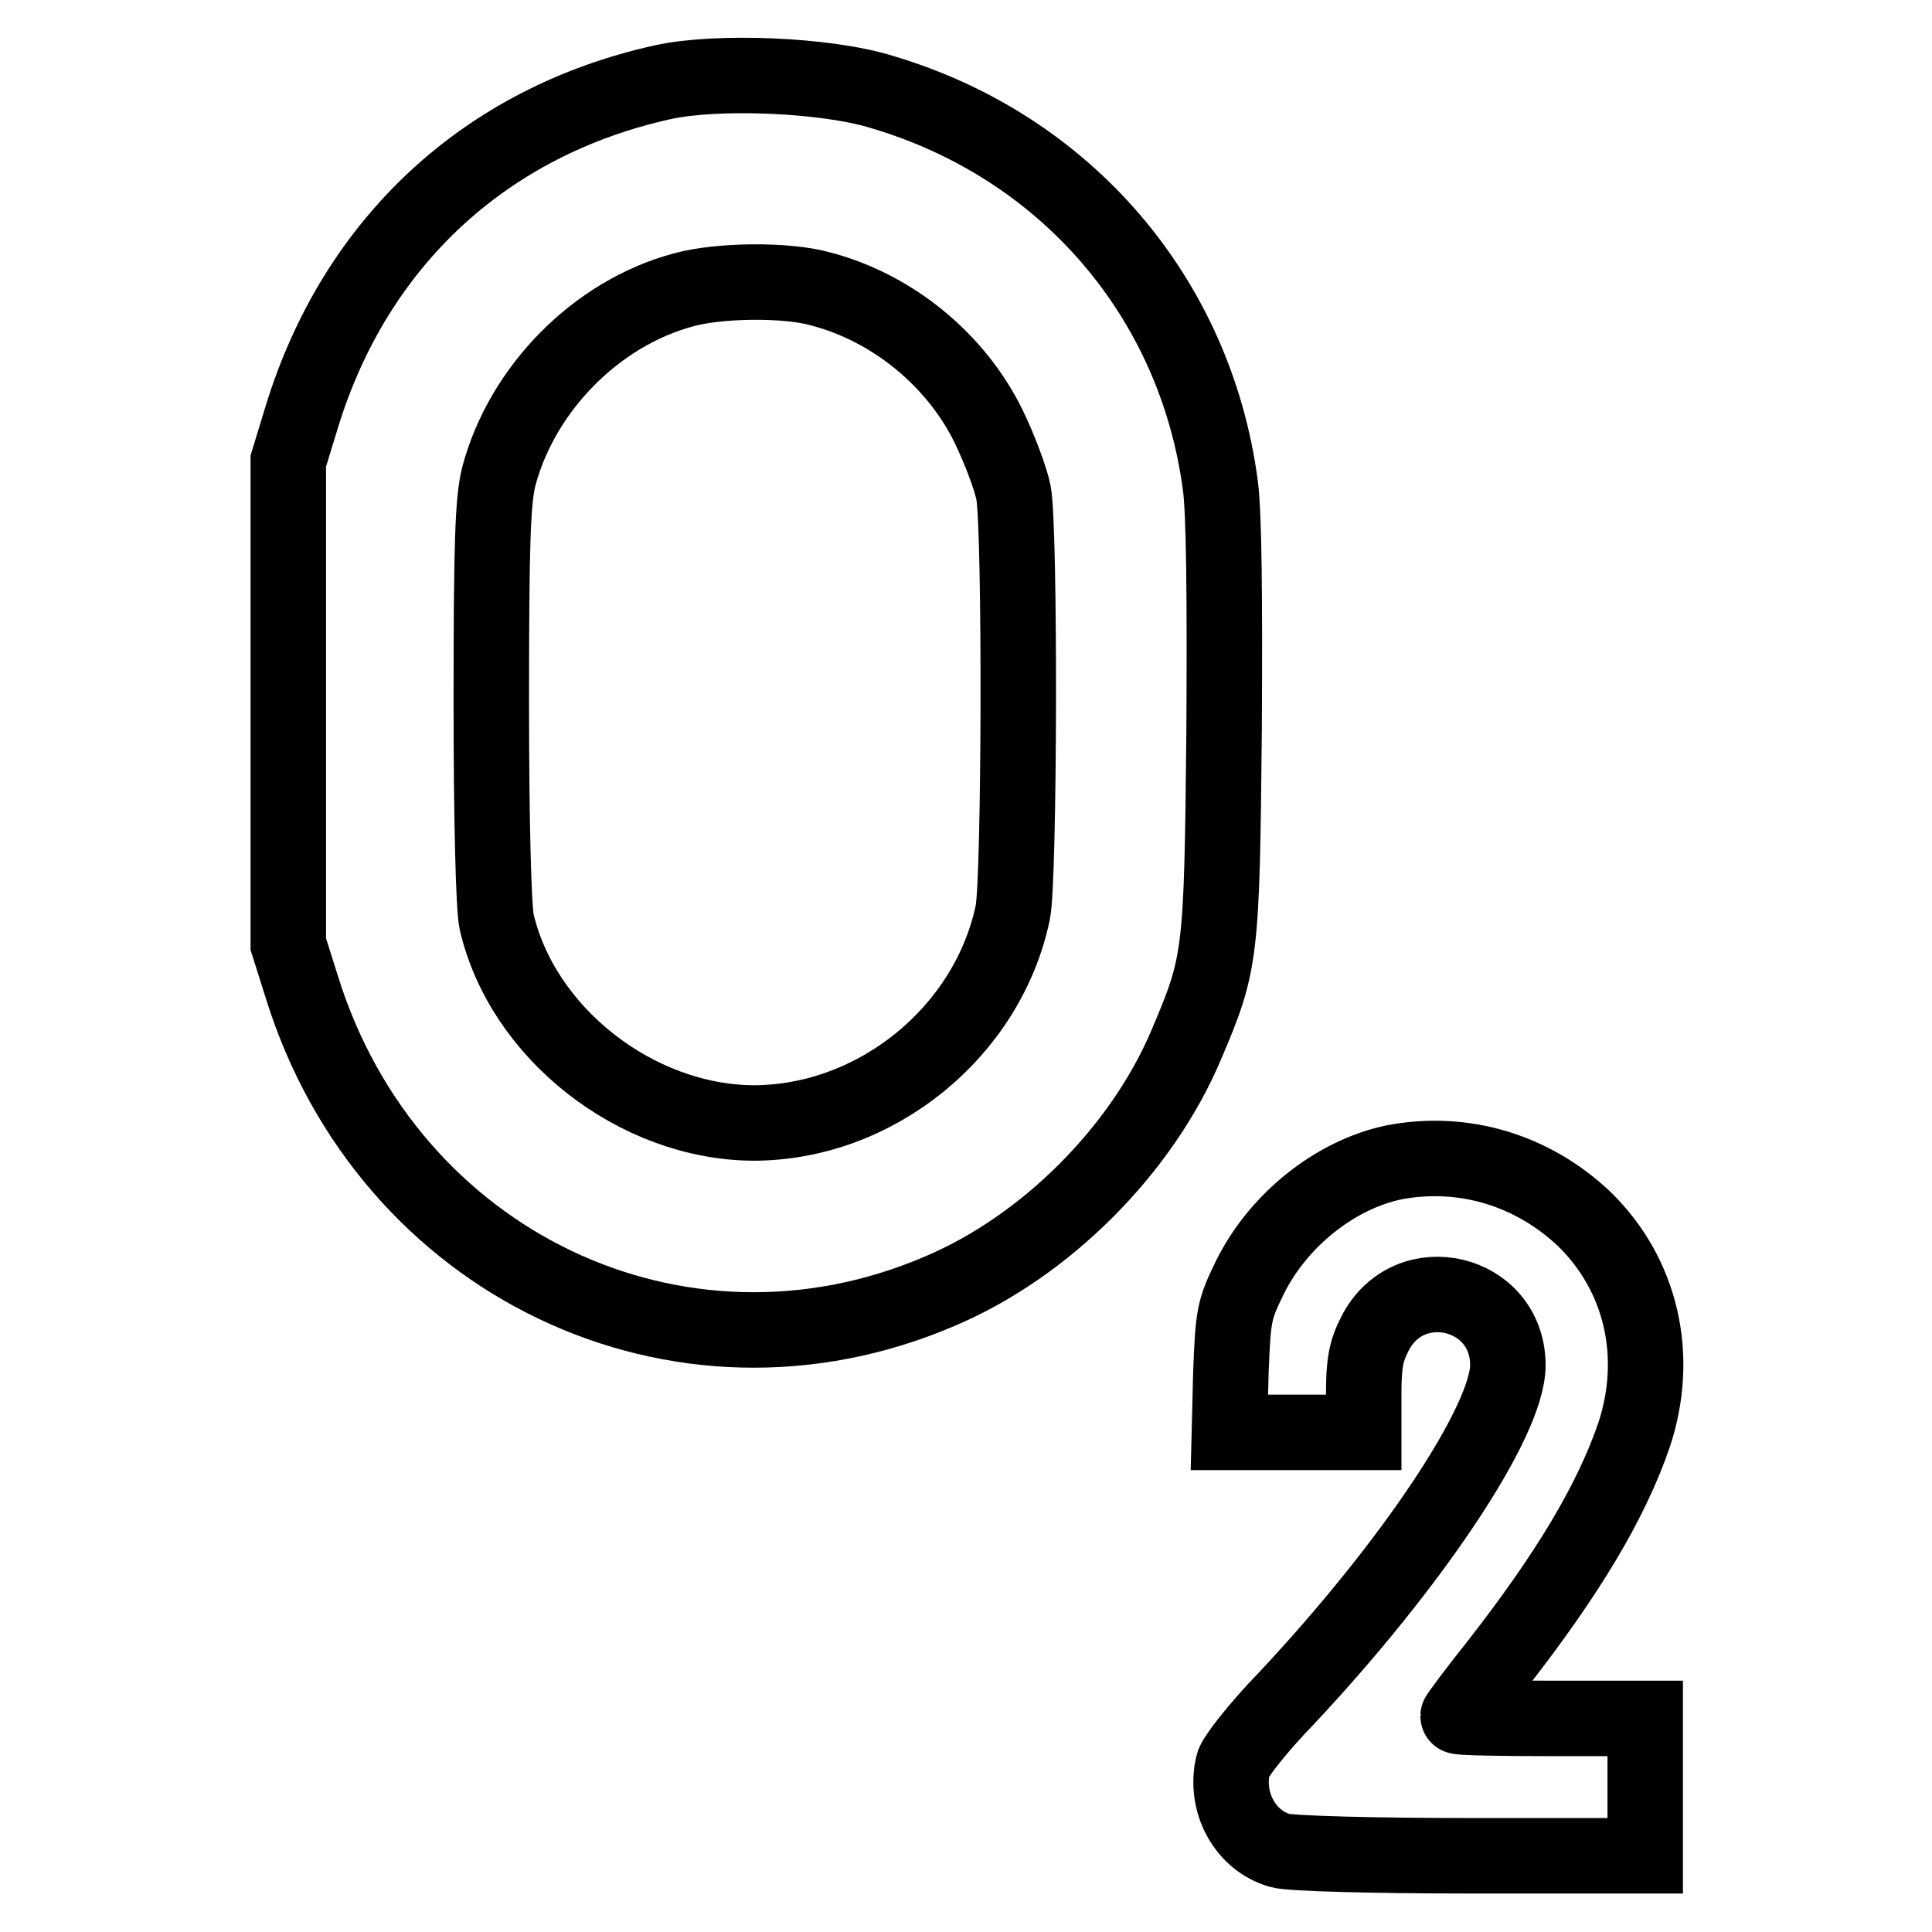 <?xml version="1.0" encoding="utf-8"?>
<!-- Svg Vector Icons : http://www.onlinewebfonts.com/icon -->
<!DOCTYPE svg PUBLIC "-//W3C//DTD SVG 1.1//EN" "http://www.w3.org/Graphics/SVG/1.1/DTD/svg11.dtd">
<svg version="1.1" xmlns="http://www.w3.org/2000/svg" xmlns:xlink="http://www.w3.org/1999/xlink" x="0px" y="0px" viewBox="0 0 256 256" enable-background="new 0 0 256 256" xml:space="preserve">
<g><g><g><path stroke-width="10" fill-opacity="0" stroke="#000000"  d="M87.8,10.9C64.3,16.1,47.1,32.1,40,55.2l-1.8,5.9v32v32l1.8,5.7c11.4,36.7,50,55.1,84.5,40.3c14-5.9,26.8-18.7,32.7-32.7c4.6-10.8,4.7-11.8,5-41.6c0.1-17.8,0-28.8-0.5-32.5c-3.3-24.9-20.5-44.9-44.8-52.1C109.6,9.9,95,9.3,87.8,10.9z M108.8,38.3c9.5,2.5,17.9,9.4,22.2,18.2c1.4,2.9,2.9,6.8,3.3,8.8c0.9,4.9,0.8,51.3-0.1,55.6c-3.3,15.8-18.1,27.9-34.4,27.9c-15.5-0.1-30.6-11.9-34-26.7c-0.4-1.8-0.7-13.5-0.7-29c0-21.4,0.2-26.8,1-30c3.1-11.6,12.9-21.6,24.5-24.7C95.3,37.1,104.3,37,108.8,38.3z"/><path stroke-width="10" fill-opacity="0" stroke="#000000"  d="M184.8,154c-7.8,1.6-15.4,7.6-19.2,15.3c-2.1,4.3-2.2,5-2.5,12.5l-0.2,8h8.9h8.9v-5.1c0-4,0.3-5.7,1.5-8c4.5-8.8,17.6-5.7,17.6,4.2c0,7.4-12.7,26.4-29.4,44.2c-3.7,3.8-6.8,7.8-7,8.7c-1.2,5,1.6,10.1,6.2,11.4c1.4,0.4,12.2,0.7,25.4,0.7h23v-9.1v-9.1h-12.4c-6.8,0-12.4-0.1-12.4-0.3c0-0.1,2.2-3.1,5-6.6c9.7-12.4,15.3-21.9,18.3-30.6c3.5-10.5,1-21.3-6.6-28.7C203,155,193.9,152.3,184.8,154z"/></g></g></g>
</svg>